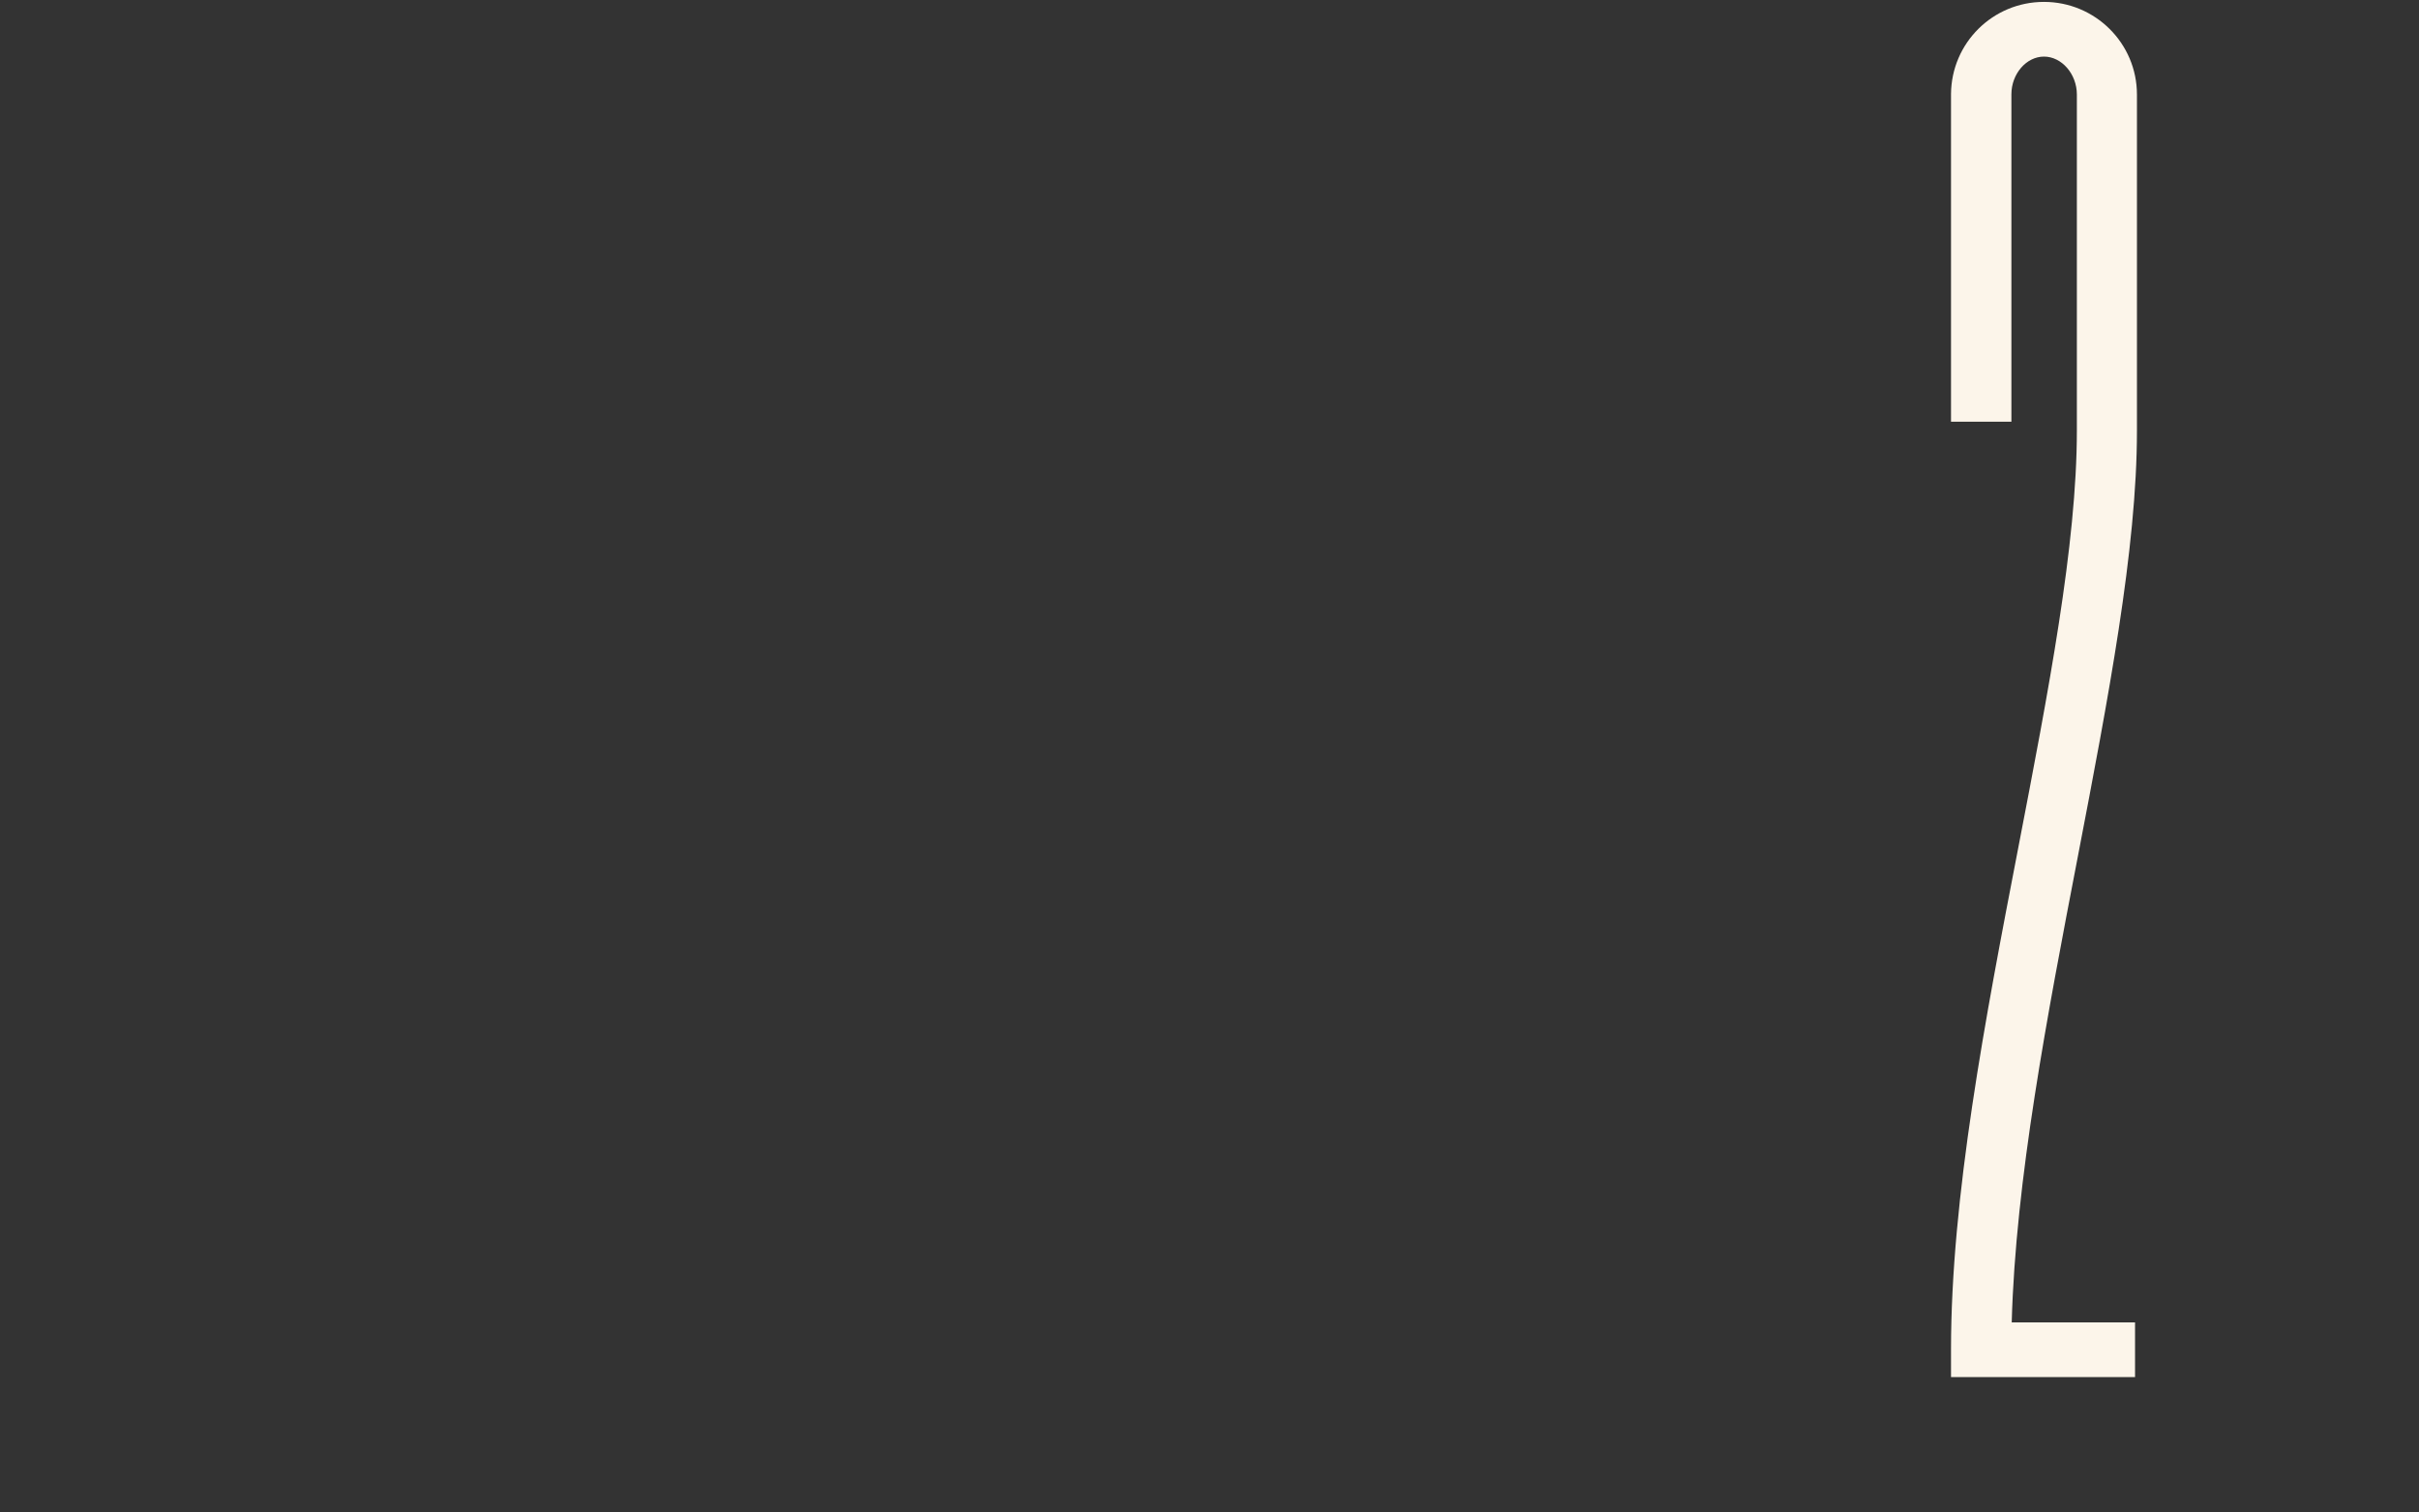 <?xml version="1.0" encoding="UTF-8"?>
<!-- Generator: Adobe Illustrator 26.3.1, SVG Export Plug-In . SVG Version: 6.00 Build 0)  -->
<svg xmlns="http://www.w3.org/2000/svg" xmlns:xlink="http://www.w3.org/1999/xlink" version="1.1" id="Calque_1" x="0px" y="0px" viewBox="0 0 765 478.4" style="enable-background:new 0 0 765 478.4;" xml:space="preserve">
<rect x="0" y="0" width="765" height="478.4" fill="#333333" stroke="none"/>
<style type="text/css">
	.st0{fill:#FCF5EA;}
	.st1{fill:none;}
</style>
<path id="Tracé_838" class="st0" d="M646.4,0.6c-16.2,0-29.3,13-29.4,29.2v103.6h19.1V29.8c0-6.4,4.7-11.9,10.3-11.9  c5.6,0,10.4,5.5,10.4,12v106.3c0,36-9,82.5-18.5,131.8C627.8,322.4,617,378.6,617,426.9v8.7h58.2v-17.3h-39  c1.2-44.9,11.2-96.9,20.9-147.3c9.6-50,18.7-97.3,18.7-134.7V29.9C675.8,13.7,662.6,0.6,646.4,0.6"></path>
<rect class="st1" width="765" height="478.4"></rect>
</svg>
